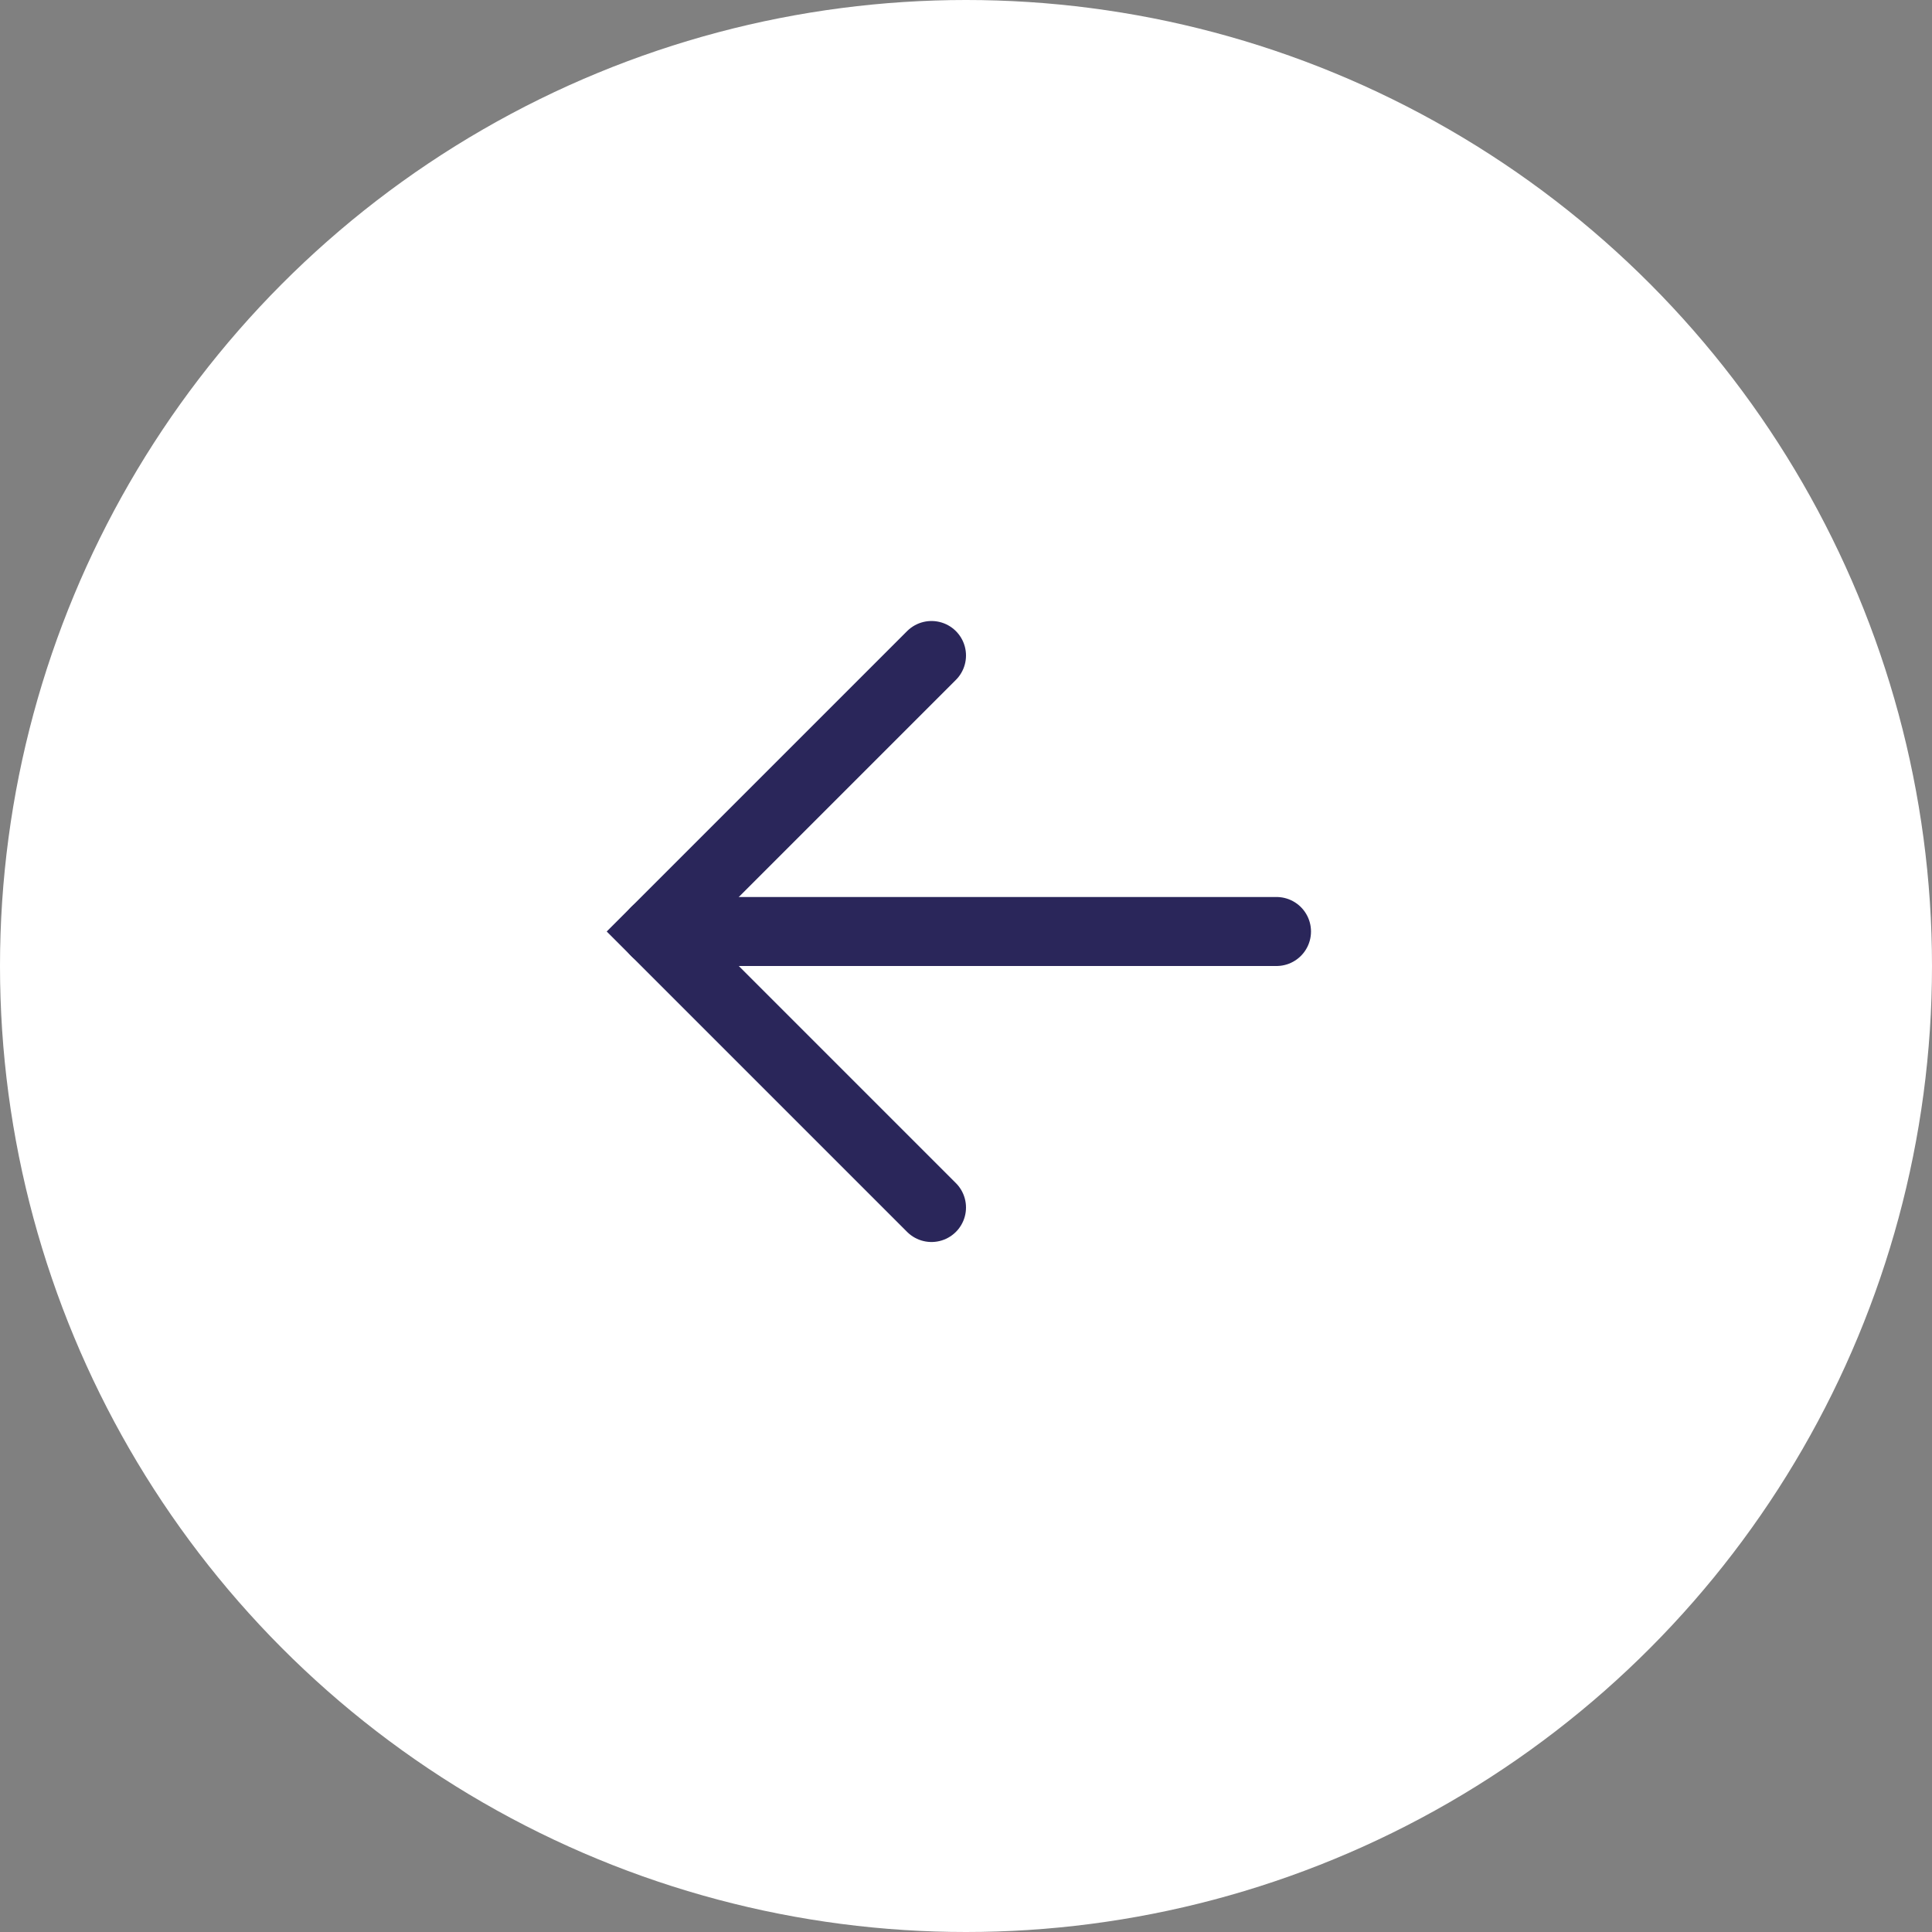 <?xml version="1.0" encoding="UTF-8" standalone="no"?>
<!DOCTYPE svg PUBLIC "-//W3C//DTD SVG 1.1//EN" "http://www.w3.org/Graphics/SVG/1.1/DTD/svg11.dtd">
<svg width="100%" height="100%" viewBox="0 0 28 28" version="1.1" xmlns="http://www.w3.org/2000/svg" xmlns:xlink="http://www.w3.org/1999/xlink" xml:space="preserve" xmlns:serif="http://www.serif.com/" style="fill-rule:evenodd;clip-rule:evenodd;stroke-linecap:round;">
    <rect x="0" y="0" width="28" height="28" fill="#808080" stroke="none"/>
    <g transform="matrix(-1,1.22465e-16,-1.22465e-16,-1,34,32)">
        <circle cx="20" cy="18" r="14" style="fill:white;"/>
    </g>
    <g transform="matrix(-1,1.22465e-16,-1.22465e-16,-1,34,32)">
        <path d="M15.5,18.5L24.5,18.5" style="fill:none;fill-rule:nonzero;stroke:rgb(42,38,90);stroke-width:1px;"/>
    </g>
    <g transform="matrix(-1,1.22465e-16,-1.22465e-16,-1,34,32)">
        <path d="M20.5,14.5L24.5,18.5L20.5,22.5" style="fill:none;fill-rule:nonzero;stroke:rgb(42,38,90);stroke-width:1px;"/>
    </g>
</svg>
